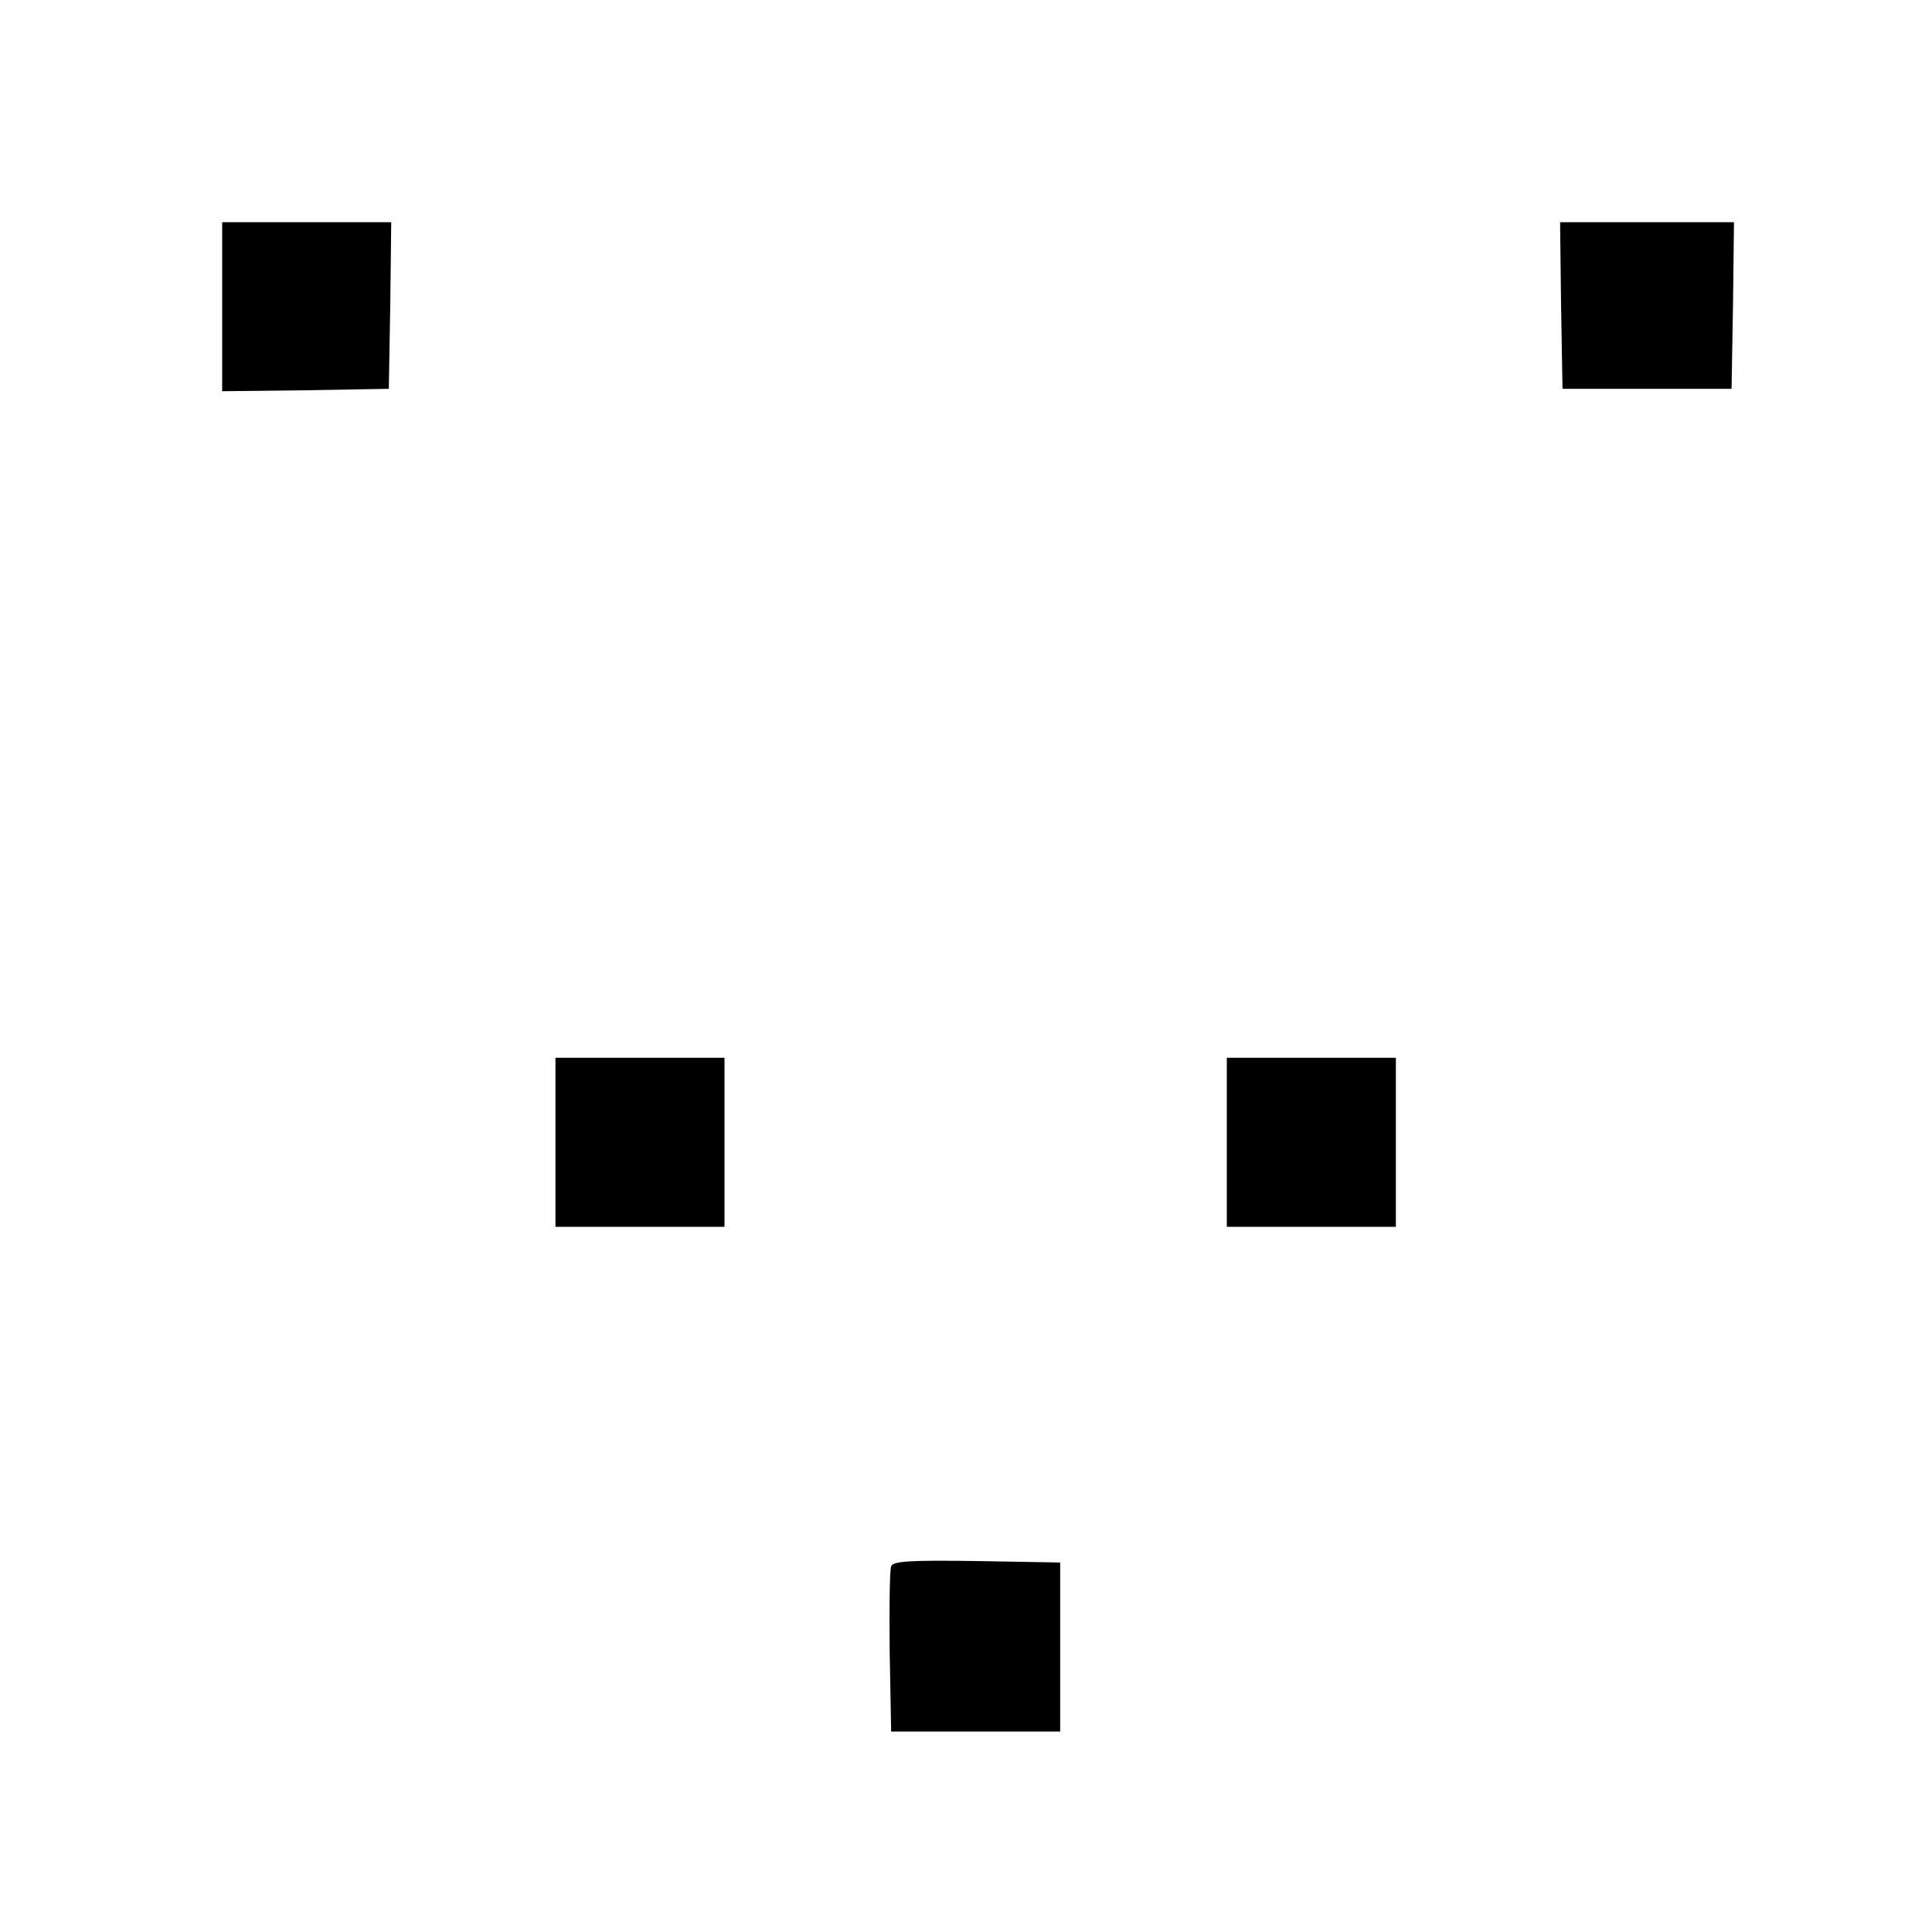<?xml version="1.0" standalone="no"?>
<!DOCTYPE svg PUBLIC "-//W3C//DTD SVG 20010904//EN"
 "http://www.w3.org/TR/2001/REC-SVG-20010904/DTD/svg10.dtd">
<svg version="1.0" xmlns="http://www.w3.org/2000/svg"
 width="400pt" height="400pt" viewBox="0 0 400 400"
 preserveAspectRatio="xMidYMid meet">
<g transform="translate(0,400) scale(0.1,-0.1)"
fill="#000000" stroke="none">
<path d="M460 3365 l0 -175 173 2 172 3 3 173 2 172 -175 0 -175 0 0 -175z"/>
<path d="M3232 3368 l3 -173 175 0 175 0 3 173 2 172 -180 0 -180 0 2 -172z"/>
<path d="M1150 1635 l0 -175 175 0 175 0 0 175 0 175 -175 0 -175 0 0 -175z"/>
<path d="M2540 1635 l0 -175 175 0 175 0 0 175 0 175 -175 0 -175 0 0 -175z"/>
<path d="M1845 757 c-3 -7 -4 -87 -3 -177 l3 -165 175 0 175 0 0 175 0 175
-173 3 c-135 2 -174 0 -177 -11z"/>
</g>
</svg>
